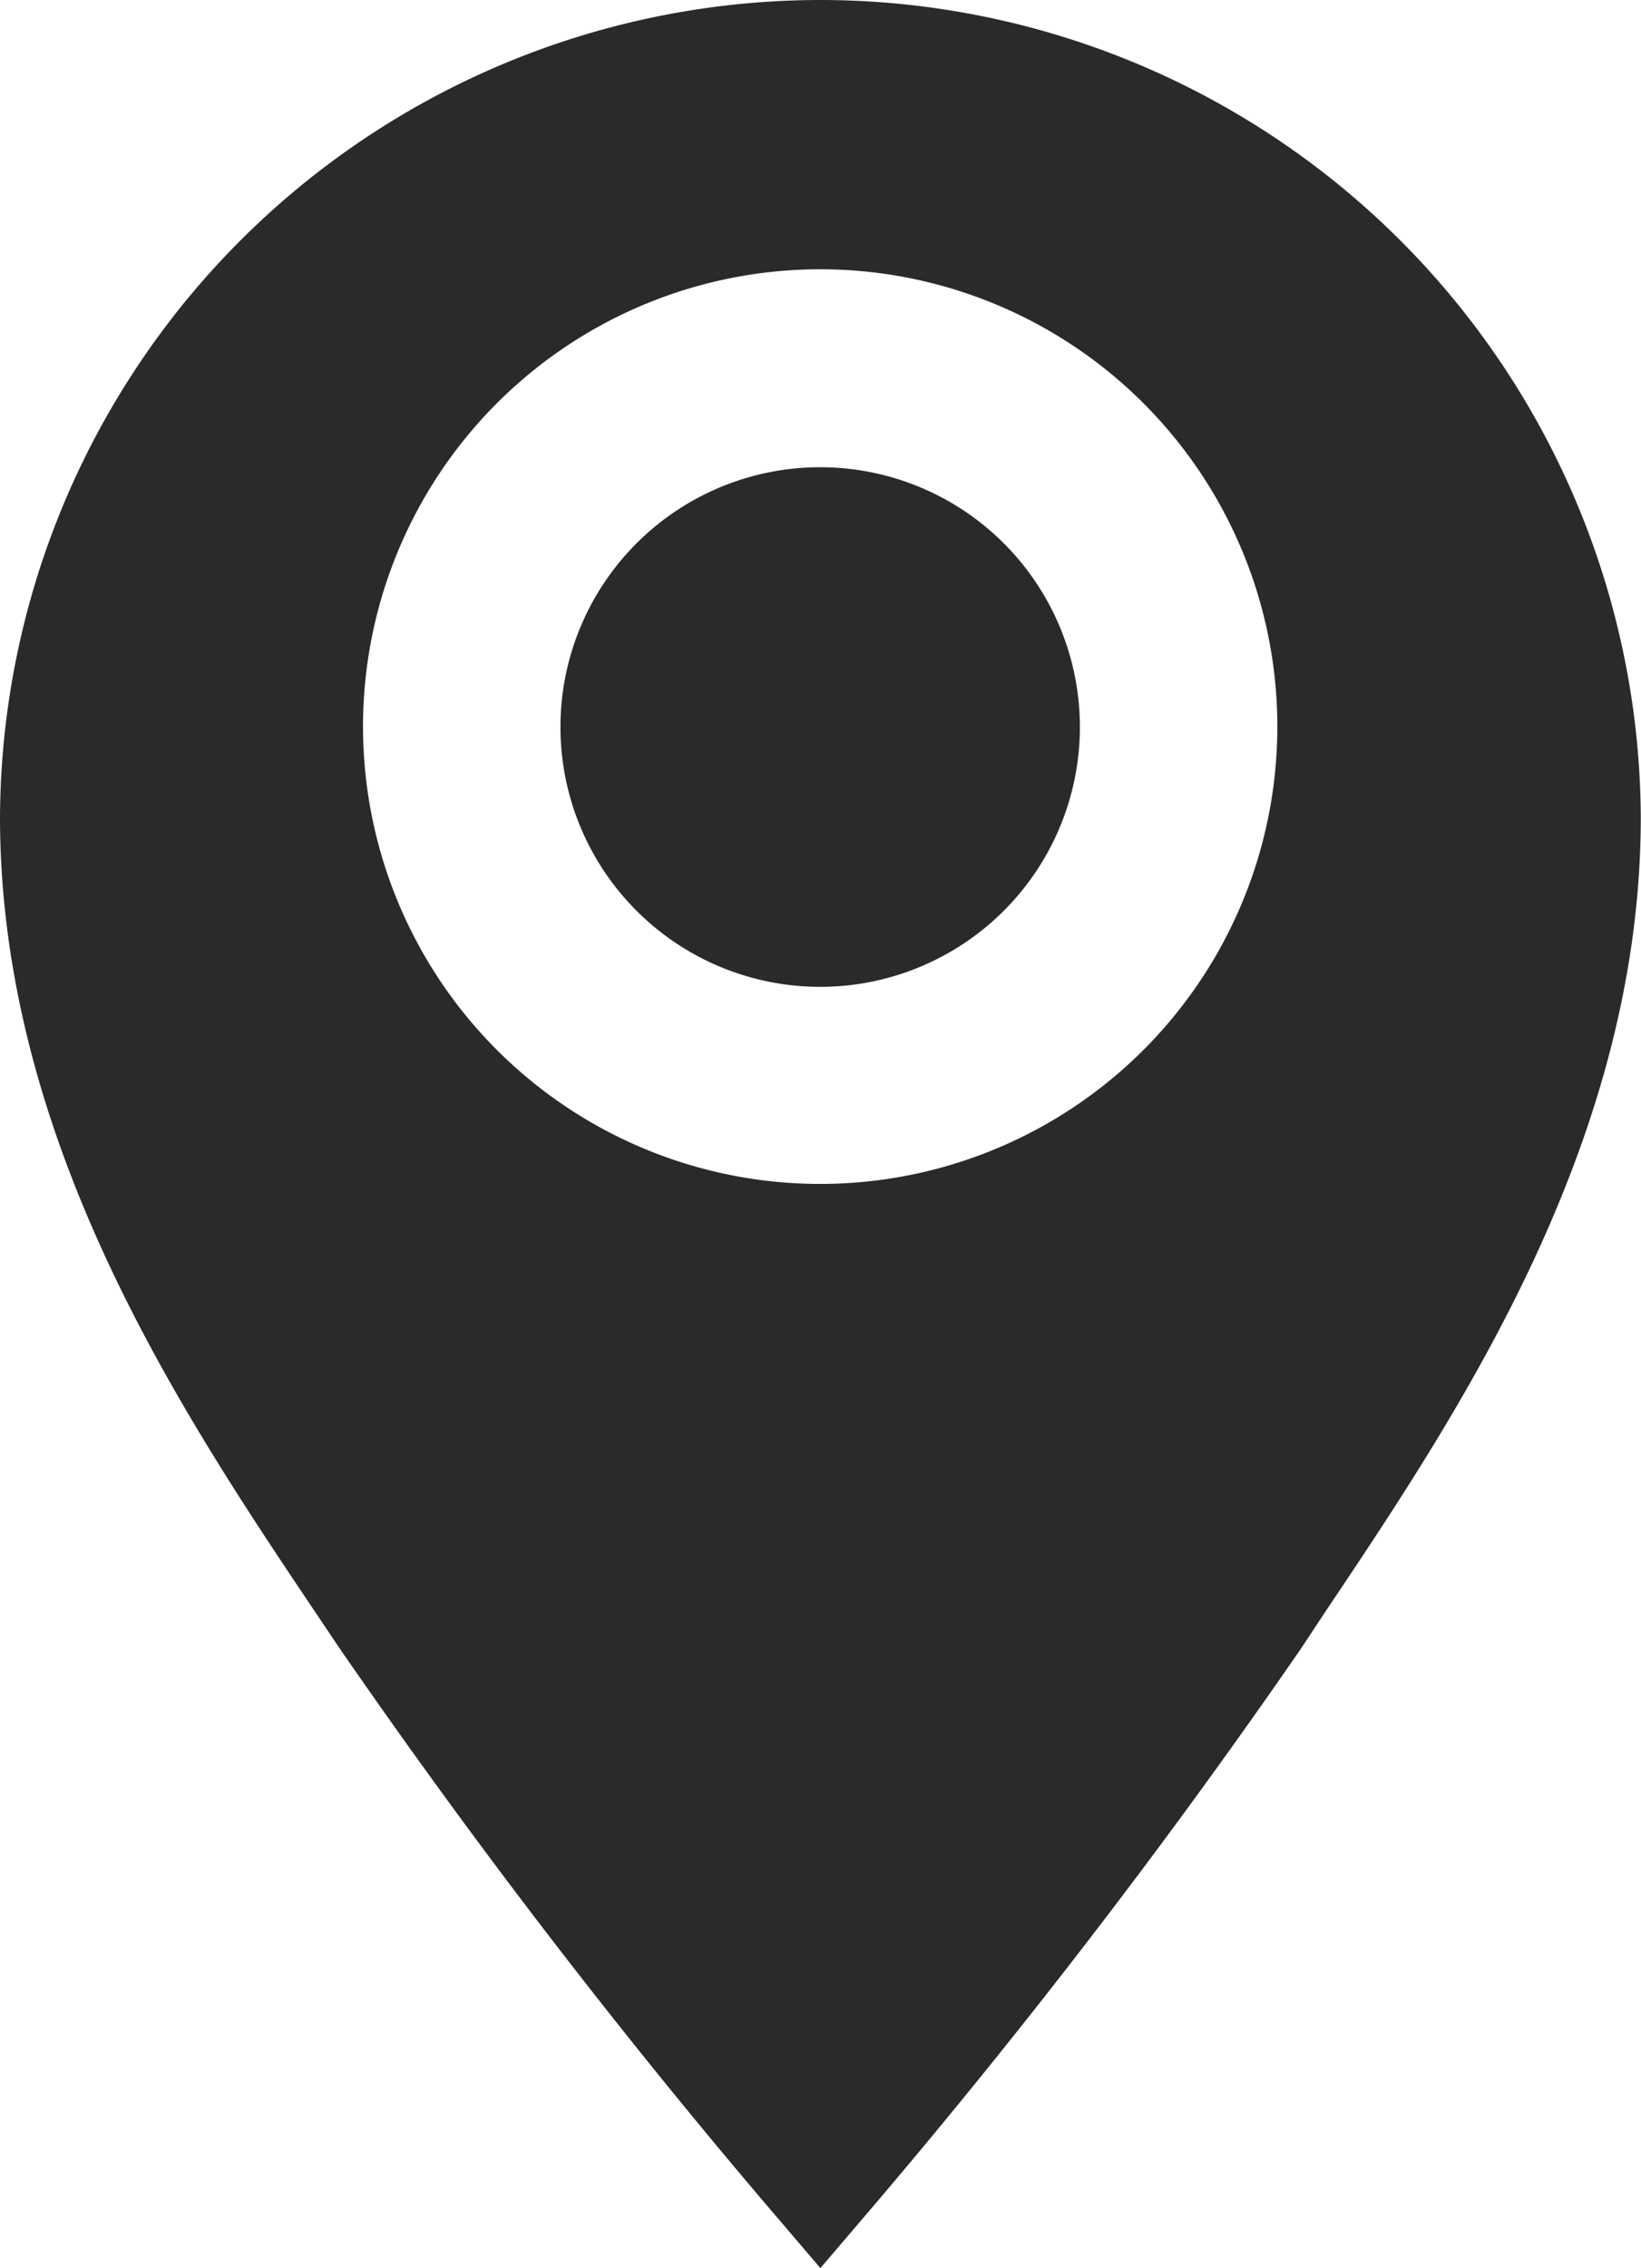 <svg xmlns="http://www.w3.org/2000/svg" width="15.076" height="20.832" viewBox="0 0 15.076 20.832">
  <g id="Group_129" data-name="Group 129" transform="translate(0 0)">
    <path id="Path_55" data-name="Path 55" d="M13.755,2A7.541,7.541,0,0,0,6.22,9.5c0,2.987,1.676,5.488,2.9,7.311l.224.333a63.713,63.713,0,0,0,3.927,5.117l.486.569.486-.569a63.847,63.847,0,0,0,3.927-5.117l.224-.339c1.222-1.823,2.9-4.317,2.9-7.3A7.541,7.541,0,0,0,13.755,2Zm0,10.873a4.2,4.2,0,1,1,4.2-4.2A4.2,4.2,0,0,1,13.755,12.873Z" transform="translate(-6.22 -2)" fill="#2a2a2a"/>
    <path id="Path_56" data-name="Path 56" d="M19.042,11.1A2.386,2.386,0,1,1,16.656,8.71,2.386,2.386,0,0,1,19.042,11.1Z" transform="translate(-9.121 -4.419)" fill="#2a2a2a"/>
  </g>
</svg>
